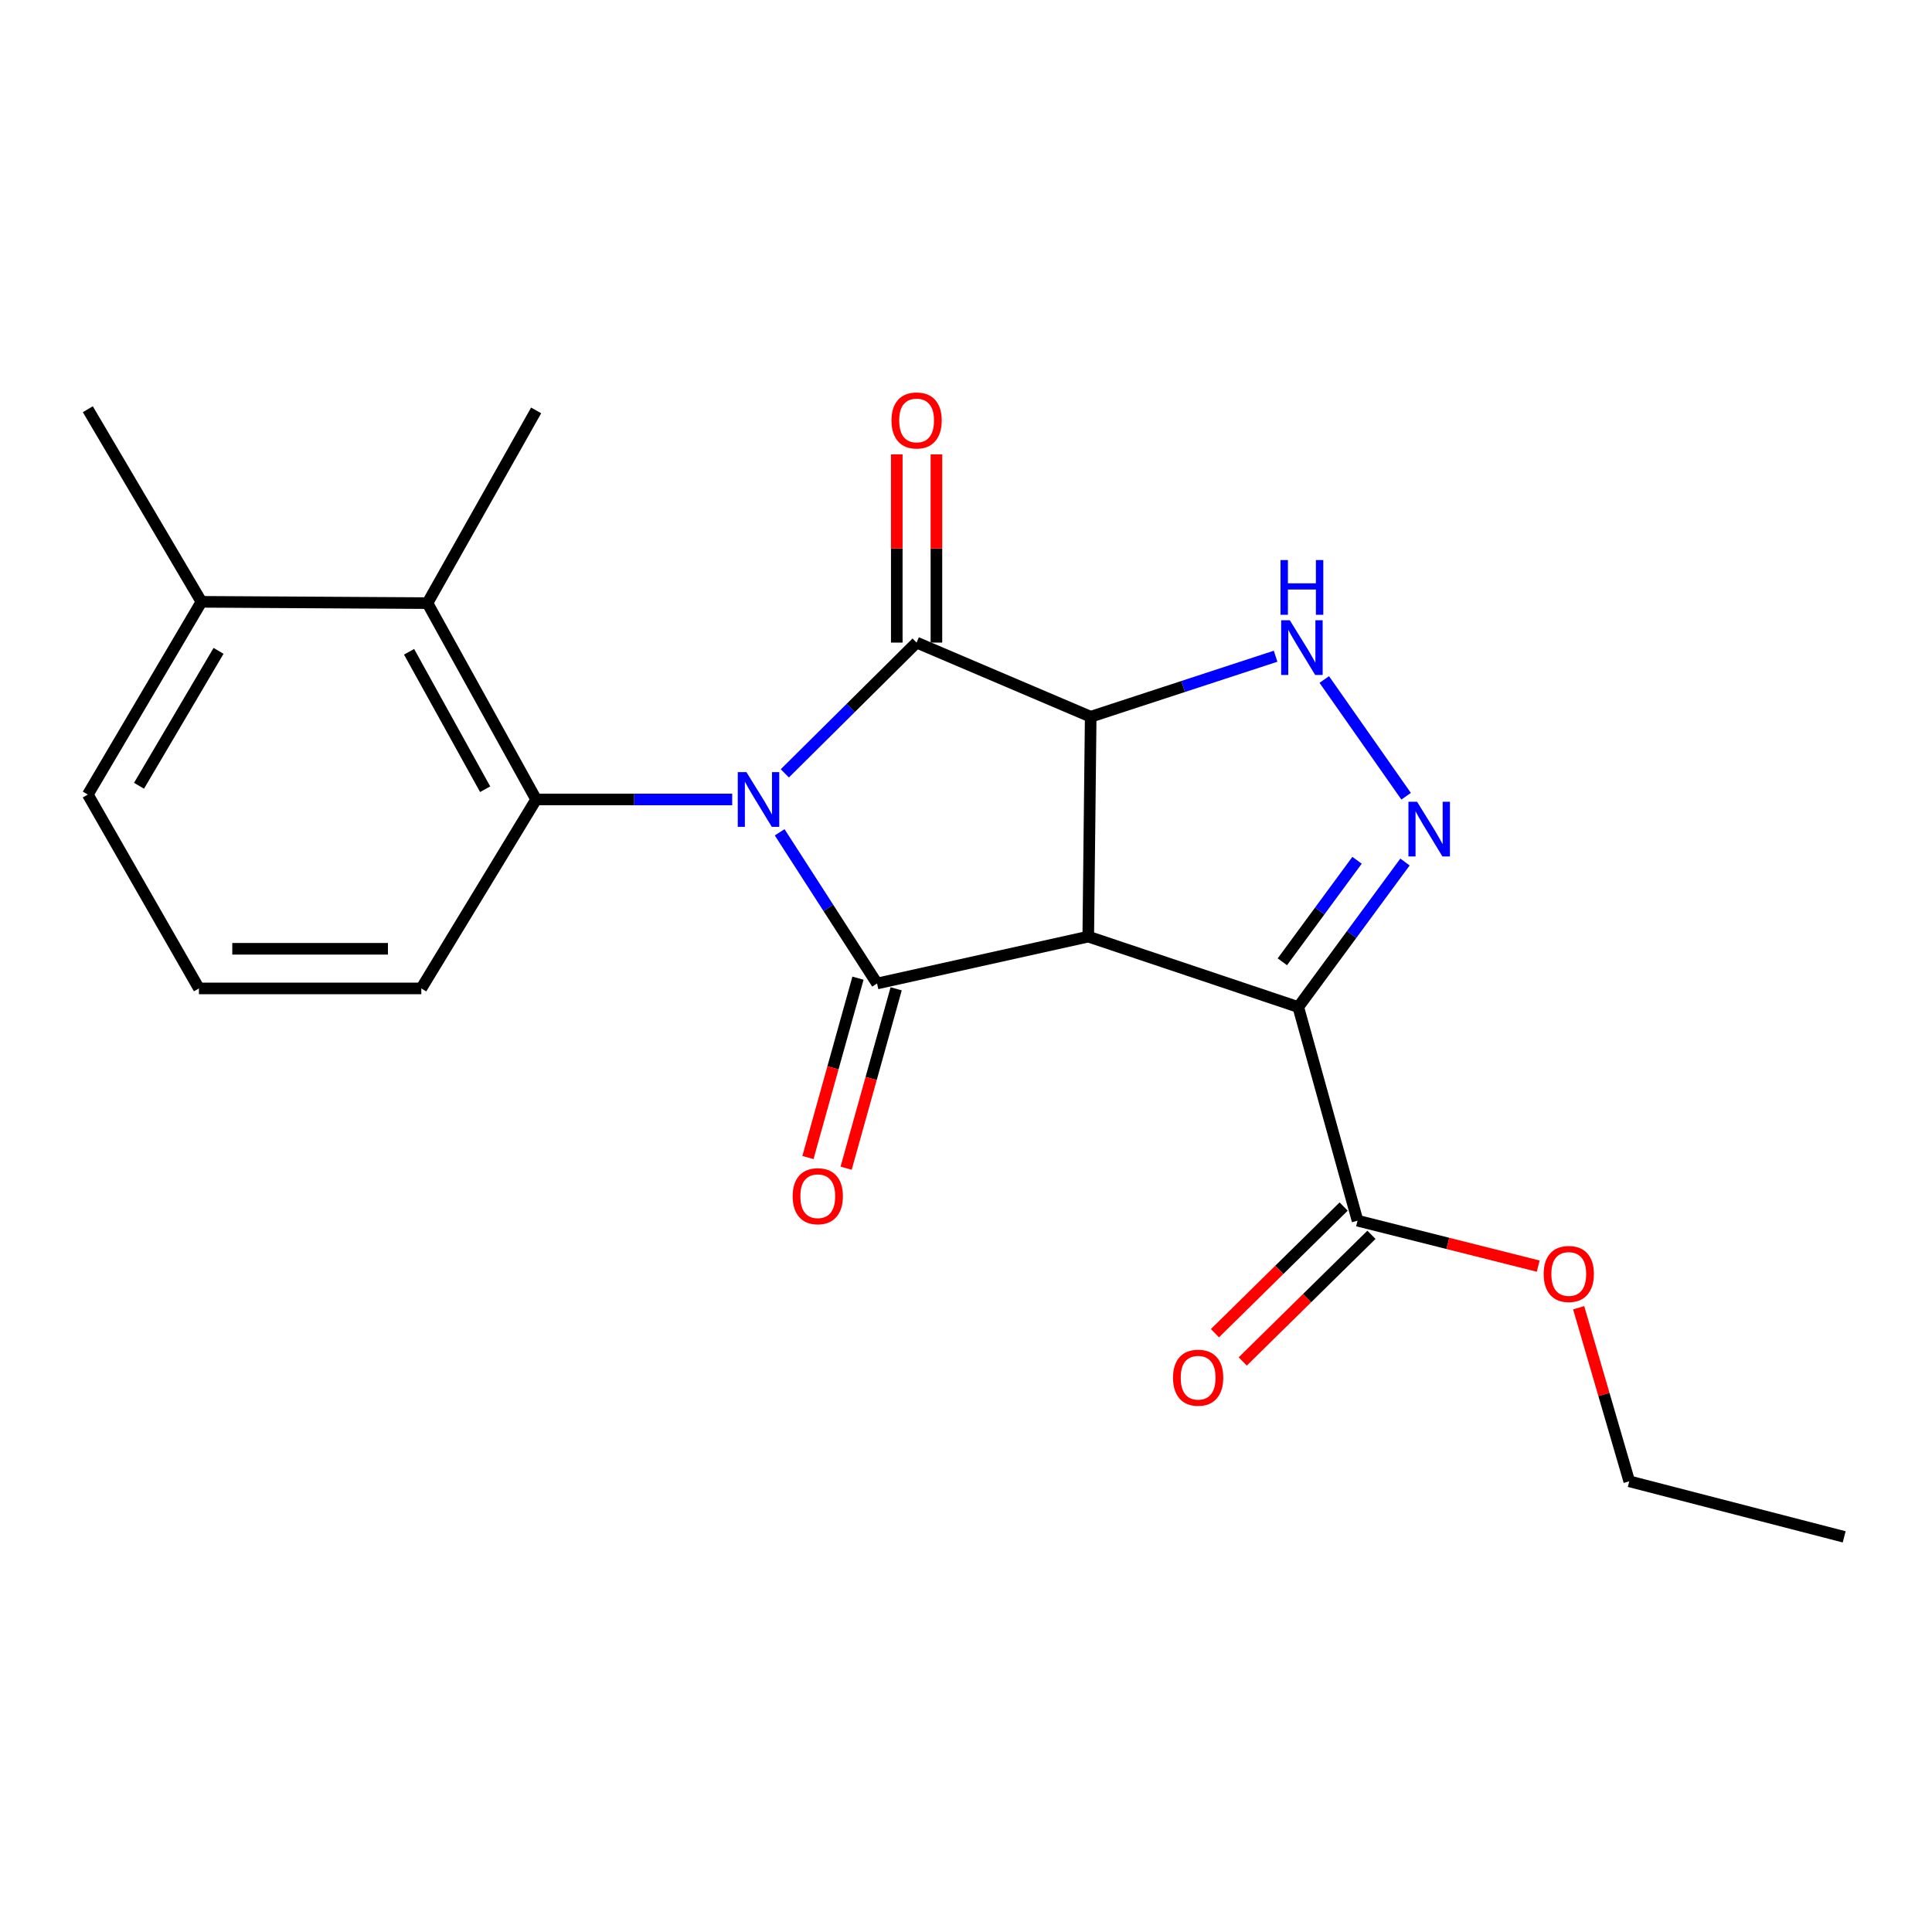 <?xml version='1.0' encoding='iso-8859-1'?>
<svg version='1.1' baseProfile='full'
              xmlns='http://www.w3.org/2000/svg'
                      xmlns:rdkit='http://www.rdkit.org/xml'
                      xmlns:xlink='http://www.w3.org/1999/xlink'
                  xml:space='preserve'
width='1000px' height='1000px' viewBox='0 0 1000 1000'>
<!-- END OF HEADER -->
<rect style='opacity:1.0;fill:#FFFFFF;stroke:none' width='1000' height='1000' x='0' y='0'> </rect>
<path class='bond-2' d='M 403.552,430.795 L 428.76,469.926' style='fill:none;fill-rule:evenodd;stroke:#0000FF;stroke-width:6px;stroke-linecap:butt;stroke-linejoin:miter;stroke-opacity:1' />
<path class='bond-2' d='M 428.76,469.926 L 453.969,509.057' style='fill:none;fill-rule:evenodd;stroke:#000000;stroke-width:6px;stroke-linecap:butt;stroke-linejoin:miter;stroke-opacity:1' />
<path class='bond-3' d='M 406.227,400.285 L 440.329,366.444' style='fill:none;fill-rule:evenodd;stroke:#0000FF;stroke-width:6px;stroke-linecap:butt;stroke-linejoin:miter;stroke-opacity:1' />
<path class='bond-3' d='M 440.329,366.444 L 474.431,332.603' style='fill:none;fill-rule:evenodd;stroke:#000000;stroke-width:6px;stroke-linecap:butt;stroke-linejoin:miter;stroke-opacity:1' />
<path class='bond-7' d='M 378.987,413.802 L 328.246,413.802' style='fill:none;fill-rule:evenodd;stroke:#0000FF;stroke-width:6px;stroke-linecap:butt;stroke-linejoin:miter;stroke-opacity:1' />
<path class='bond-7' d='M 328.246,413.802 L 277.504,413.802' style='fill:none;fill-rule:evenodd;stroke:#000000;stroke-width:6px;stroke-linecap:butt;stroke-linejoin:miter;stroke-opacity:1' />
<path class='bond-0' d='M 563.279,484.787 L 453.969,509.057' style='fill:none;fill-rule:evenodd;stroke:#000000;stroke-width:6px;stroke-linecap:butt;stroke-linejoin:miter;stroke-opacity:1' />
<path class='bond-4' d='M 563.279,484.787 L 671.985,521.243' style='fill:none;fill-rule:evenodd;stroke:#000000;stroke-width:6px;stroke-linecap:butt;stroke-linejoin:miter;stroke-opacity:1' />
<path class='bond-22' d='M 563.279,484.787 L 564.544,370.986' style='fill:none;fill-rule:evenodd;stroke:#000000;stroke-width:6px;stroke-linecap:butt;stroke-linejoin:miter;stroke-opacity:1' />
<path class='bond-1' d='M 564.544,370.986 L 474.431,332.603' style='fill:none;fill-rule:evenodd;stroke:#000000;stroke-width:6px;stroke-linecap:butt;stroke-linejoin:miter;stroke-opacity:1' />
<path class='bond-6' d='M 564.544,370.986 L 612.397,355.322' style='fill:none;fill-rule:evenodd;stroke:#000000;stroke-width:6px;stroke-linecap:butt;stroke-linejoin:miter;stroke-opacity:1' />
<path class='bond-6' d='M 612.397,355.322 L 660.25,339.659' style='fill:none;fill-rule:evenodd;stroke:#0000FF;stroke-width:6px;stroke-linecap:butt;stroke-linejoin:miter;stroke-opacity:1' />
<path class='bond-10' d='M 444.086,506.3 L 431.138,552.721' style='fill:none;fill-rule:evenodd;stroke:#000000;stroke-width:6px;stroke-linecap:butt;stroke-linejoin:miter;stroke-opacity:1' />
<path class='bond-10' d='M 431.138,552.721 L 418.19,599.142' style='fill:none;fill-rule:evenodd;stroke:#FF0000;stroke-width:6px;stroke-linecap:butt;stroke-linejoin:miter;stroke-opacity:1' />
<path class='bond-10' d='M 463.851,511.813 L 450.903,558.234' style='fill:none;fill-rule:evenodd;stroke:#000000;stroke-width:6px;stroke-linecap:butt;stroke-linejoin:miter;stroke-opacity:1' />
<path class='bond-10' d='M 450.903,558.234 L 437.954,604.655' style='fill:none;fill-rule:evenodd;stroke:#FF0000;stroke-width:6px;stroke-linecap:butt;stroke-linejoin:miter;stroke-opacity:1' />
<path class='bond-11' d='M 484.69,332.603 L 484.69,283.894' style='fill:none;fill-rule:evenodd;stroke:#000000;stroke-width:6px;stroke-linecap:butt;stroke-linejoin:miter;stroke-opacity:1' />
<path class='bond-11' d='M 484.69,283.894 L 484.69,235.184' style='fill:none;fill-rule:evenodd;stroke:#FF0000;stroke-width:6px;stroke-linecap:butt;stroke-linejoin:miter;stroke-opacity:1' />
<path class='bond-11' d='M 464.171,332.603 L 464.171,283.894' style='fill:none;fill-rule:evenodd;stroke:#000000;stroke-width:6px;stroke-linecap:butt;stroke-linejoin:miter;stroke-opacity:1' />
<path class='bond-11' d='M 464.171,283.894 L 464.171,235.184' style='fill:none;fill-rule:evenodd;stroke:#FF0000;stroke-width:6px;stroke-linecap:butt;stroke-linejoin:miter;stroke-opacity:1' />
<path class='bond-8' d='M 671.985,521.243 L 702.661,631.819' style='fill:none;fill-rule:evenodd;stroke:#000000;stroke-width:6px;stroke-linecap:butt;stroke-linejoin:miter;stroke-opacity:1' />
<path class='bond-24' d='M 671.985,521.243 L 699.603,483.709' style='fill:none;fill-rule:evenodd;stroke:#000000;stroke-width:6px;stroke-linecap:butt;stroke-linejoin:miter;stroke-opacity:1' />
<path class='bond-24' d='M 699.603,483.709 L 727.221,446.176' style='fill:none;fill-rule:evenodd;stroke:#0000FF;stroke-width:6px;stroke-linecap:butt;stroke-linejoin:miter;stroke-opacity:1' />
<path class='bond-24' d='M 663.743,497.822 L 683.076,471.548' style='fill:none;fill-rule:evenodd;stroke:#000000;stroke-width:6px;stroke-linecap:butt;stroke-linejoin:miter;stroke-opacity:1' />
<path class='bond-24' d='M 683.076,471.548 L 702.409,445.275' style='fill:none;fill-rule:evenodd;stroke:#0000FF;stroke-width:6px;stroke-linecap:butt;stroke-linejoin:miter;stroke-opacity:1' />
<path class='bond-5' d='M 727.804,412.129 L 685.441,351.711' style='fill:none;fill-rule:evenodd;stroke:#0000FF;stroke-width:6px;stroke-linecap:butt;stroke-linejoin:miter;stroke-opacity:1' />
<path class='bond-9' d='M 277.504,413.802 L 221.247,312.175' style='fill:none;fill-rule:evenodd;stroke:#000000;stroke-width:6px;stroke-linecap:butt;stroke-linejoin:miter;stroke-opacity:1' />
<path class='bond-9' d='M 251.113,408.496 L 211.733,337.357' style='fill:none;fill-rule:evenodd;stroke:#000000;stroke-width:6px;stroke-linecap:butt;stroke-linejoin:miter;stroke-opacity:1' />
<path class='bond-14' d='M 277.504,413.802 L 218.066,511.61' style='fill:none;fill-rule:evenodd;stroke:#000000;stroke-width:6px;stroke-linecap:butt;stroke-linejoin:miter;stroke-opacity:1' />
<path class='bond-12' d='M 695.465,624.506 L 662.157,657.285' style='fill:none;fill-rule:evenodd;stroke:#000000;stroke-width:6px;stroke-linecap:butt;stroke-linejoin:miter;stroke-opacity:1' />
<path class='bond-12' d='M 662.157,657.285 L 628.849,690.064' style='fill:none;fill-rule:evenodd;stroke:#FF0000;stroke-width:6px;stroke-linecap:butt;stroke-linejoin:miter;stroke-opacity:1' />
<path class='bond-12' d='M 709.857,639.131 L 676.55,671.91' style='fill:none;fill-rule:evenodd;stroke:#000000;stroke-width:6px;stroke-linecap:butt;stroke-linejoin:miter;stroke-opacity:1' />
<path class='bond-12' d='M 676.55,671.91 L 643.242,704.688' style='fill:none;fill-rule:evenodd;stroke:#FF0000;stroke-width:6px;stroke-linecap:butt;stroke-linejoin:miter;stroke-opacity:1' />
<path class='bond-15' d='M 702.661,631.819 L 749.418,643.582' style='fill:none;fill-rule:evenodd;stroke:#000000;stroke-width:6px;stroke-linecap:butt;stroke-linejoin:miter;stroke-opacity:1' />
<path class='bond-15' d='M 749.418,643.582 L 796.176,655.346' style='fill:none;fill-rule:evenodd;stroke:#FF0000;stroke-width:6px;stroke-linecap:butt;stroke-linejoin:miter;stroke-opacity:1' />
<path class='bond-13' d='M 221.247,312.175 L 104.265,311.503' style='fill:none;fill-rule:evenodd;stroke:#000000;stroke-width:6px;stroke-linecap:butt;stroke-linejoin:miter;stroke-opacity:1' />
<path class='bond-16' d='M 221.247,312.175 L 277.504,212.429' style='fill:none;fill-rule:evenodd;stroke:#000000;stroke-width:6px;stroke-linecap:butt;stroke-linejoin:miter;stroke-opacity:1' />
<path class='bond-19' d='M 104.265,311.503 L 45.455,211.814' style='fill:none;fill-rule:evenodd;stroke:#000000;stroke-width:6px;stroke-linecap:butt;stroke-linejoin:miter;stroke-opacity:1' />
<path class='bond-23' d='M 104.265,311.503 L 45.455,411.26' style='fill:none;fill-rule:evenodd;stroke:#000000;stroke-width:6px;stroke-linecap:butt;stroke-linejoin:miter;stroke-opacity:1' />
<path class='bond-23' d='M 113.119,336.887 L 71.952,406.717' style='fill:none;fill-rule:evenodd;stroke:#000000;stroke-width:6px;stroke-linecap:butt;stroke-linejoin:miter;stroke-opacity:1' />
<path class='bond-17' d='M 218.066,511.61 L 102.965,511.61' style='fill:none;fill-rule:evenodd;stroke:#000000;stroke-width:6px;stroke-linecap:butt;stroke-linejoin:miter;stroke-opacity:1' />
<path class='bond-17' d='M 200.801,491.091 L 120.23,491.091' style='fill:none;fill-rule:evenodd;stroke:#000000;stroke-width:6px;stroke-linecap:butt;stroke-linejoin:miter;stroke-opacity:1' />
<path class='bond-20' d='M 817.111,676.882 L 830.204,721.802' style='fill:none;fill-rule:evenodd;stroke:#FF0000;stroke-width:6px;stroke-linecap:butt;stroke-linejoin:miter;stroke-opacity:1' />
<path class='bond-20' d='M 830.204,721.802 L 843.297,766.721' style='fill:none;fill-rule:evenodd;stroke:#000000;stroke-width:6px;stroke-linecap:butt;stroke-linejoin:miter;stroke-opacity:1' />
<path class='bond-18' d='M 102.965,511.61 L 45.455,411.26' style='fill:none;fill-rule:evenodd;stroke:#000000;stroke-width:6px;stroke-linecap:butt;stroke-linejoin:miter;stroke-opacity:1' />
<path class='bond-21' d='M 843.297,766.721 L 954.545,795.47' style='fill:none;fill-rule:evenodd;stroke:#000000;stroke-width:6px;stroke-linecap:butt;stroke-linejoin:miter;stroke-opacity:1' />
<path  class='atom-0' d='M 386.345 399.642
L 395.625 414.642
Q 396.545 416.122, 398.025 418.802
Q 399.505 421.482, 399.585 421.642
L 399.585 399.642
L 403.345 399.642
L 403.345 427.962
L 399.465 427.962
L 389.505 411.562
Q 388.345 409.642, 387.105 407.442
Q 385.905 405.242, 385.545 404.562
L 385.545 427.962
L 381.865 427.962
L 381.865 399.642
L 386.345 399.642
' fill='#0000FF'/>
<path  class='atom-6' d='M 733.484 414.997
L 742.764 429.997
Q 743.684 431.477, 745.164 434.157
Q 746.644 436.837, 746.724 436.997
L 746.724 414.997
L 750.484 414.997
L 750.484 443.317
L 746.604 443.317
L 736.644 426.917
Q 735.484 424.997, 734.244 422.797
Q 733.044 420.597, 732.684 419.917
L 732.684 443.317
L 729.004 443.317
L 729.004 414.997
L 733.484 414.997
' fill='#0000FF'/>
<path  class='atom-7' d='M 667.606 321.042
L 676.886 336.042
Q 677.806 337.522, 679.286 340.202
Q 680.766 342.882, 680.846 343.042
L 680.846 321.042
L 684.606 321.042
L 684.606 349.362
L 680.726 349.362
L 670.766 332.962
Q 669.606 331.042, 668.366 328.842
Q 667.166 326.642, 666.806 325.962
L 666.806 349.362
L 663.126 349.362
L 663.126 321.042
L 667.606 321.042
' fill='#0000FF'/>
<path  class='atom-7' d='M 662.786 289.89
L 666.626 289.89
L 666.626 301.93
L 681.106 301.93
L 681.106 289.89
L 684.946 289.89
L 684.946 318.21
L 681.106 318.21
L 681.106 305.13
L 666.626 305.13
L 666.626 318.21
L 662.786 318.21
L 662.786 289.89
' fill='#0000FF'/>
<path  class='atom-11' d='M 410.281 619.154
Q 410.281 612.354, 413.641 608.554
Q 417.001 604.754, 423.281 604.754
Q 429.561 604.754, 432.921 608.554
Q 436.281 612.354, 436.281 619.154
Q 436.281 626.034, 432.881 629.954
Q 429.481 633.834, 423.281 633.834
Q 417.041 633.834, 413.641 629.954
Q 410.281 626.074, 410.281 619.154
M 423.281 630.634
Q 427.601 630.634, 429.921 627.754
Q 432.281 624.834, 432.281 619.154
Q 432.281 613.594, 429.921 610.794
Q 427.601 607.954, 423.281 607.954
Q 418.961 607.954, 416.601 610.754
Q 414.281 613.554, 414.281 619.154
Q 414.281 624.874, 416.601 627.754
Q 418.961 630.634, 423.281 630.634
' fill='#FF0000'/>
<path  class='atom-12' d='M 461.431 217.628
Q 461.431 210.828, 464.791 207.028
Q 468.151 203.228, 474.431 203.228
Q 480.711 203.228, 484.071 207.028
Q 487.431 210.828, 487.431 217.628
Q 487.431 224.508, 484.031 228.428
Q 480.631 232.308, 474.431 232.308
Q 468.191 232.308, 464.791 228.428
Q 461.431 224.548, 461.431 217.628
M 474.431 229.108
Q 478.751 229.108, 481.071 226.228
Q 483.431 223.308, 483.431 217.628
Q 483.431 212.068, 481.071 209.268
Q 478.751 206.428, 474.431 206.428
Q 470.111 206.428, 467.751 209.228
Q 465.431 212.028, 465.431 217.628
Q 465.431 223.348, 467.751 226.228
Q 470.111 229.108, 474.431 229.108
' fill='#FF0000'/>
<path  class='atom-13' d='M 607.151 713.098
Q 607.151 706.298, 610.511 702.498
Q 613.871 698.698, 620.151 698.698
Q 626.431 698.698, 629.791 702.498
Q 633.151 706.298, 633.151 713.098
Q 633.151 719.978, 629.751 723.898
Q 626.351 727.778, 620.151 727.778
Q 613.911 727.778, 610.511 723.898
Q 607.151 720.018, 607.151 713.098
M 620.151 724.578
Q 624.471 724.578, 626.791 721.698
Q 629.151 718.778, 629.151 713.098
Q 629.151 707.538, 626.791 704.738
Q 624.471 701.898, 620.151 701.898
Q 615.831 701.898, 613.471 704.698
Q 611.151 707.498, 611.151 713.098
Q 611.151 718.818, 613.471 721.698
Q 615.831 724.578, 620.151 724.578
' fill='#FF0000'/>
<path  class='atom-16' d='M 798.994 659.406
Q 798.994 652.606, 802.354 648.806
Q 805.714 645.006, 811.994 645.006
Q 818.274 645.006, 821.634 648.806
Q 824.994 652.606, 824.994 659.406
Q 824.994 666.286, 821.594 670.206
Q 818.194 674.086, 811.994 674.086
Q 805.754 674.086, 802.354 670.206
Q 798.994 666.326, 798.994 659.406
M 811.994 670.886
Q 816.314 670.886, 818.634 668.006
Q 820.994 665.086, 820.994 659.406
Q 820.994 653.846, 818.634 651.046
Q 816.314 648.206, 811.994 648.206
Q 807.674 648.206, 805.314 651.006
Q 802.994 653.806, 802.994 659.406
Q 802.994 665.126, 805.314 668.006
Q 807.674 670.886, 811.994 670.886
' fill='#FF0000'/>
</svg>
